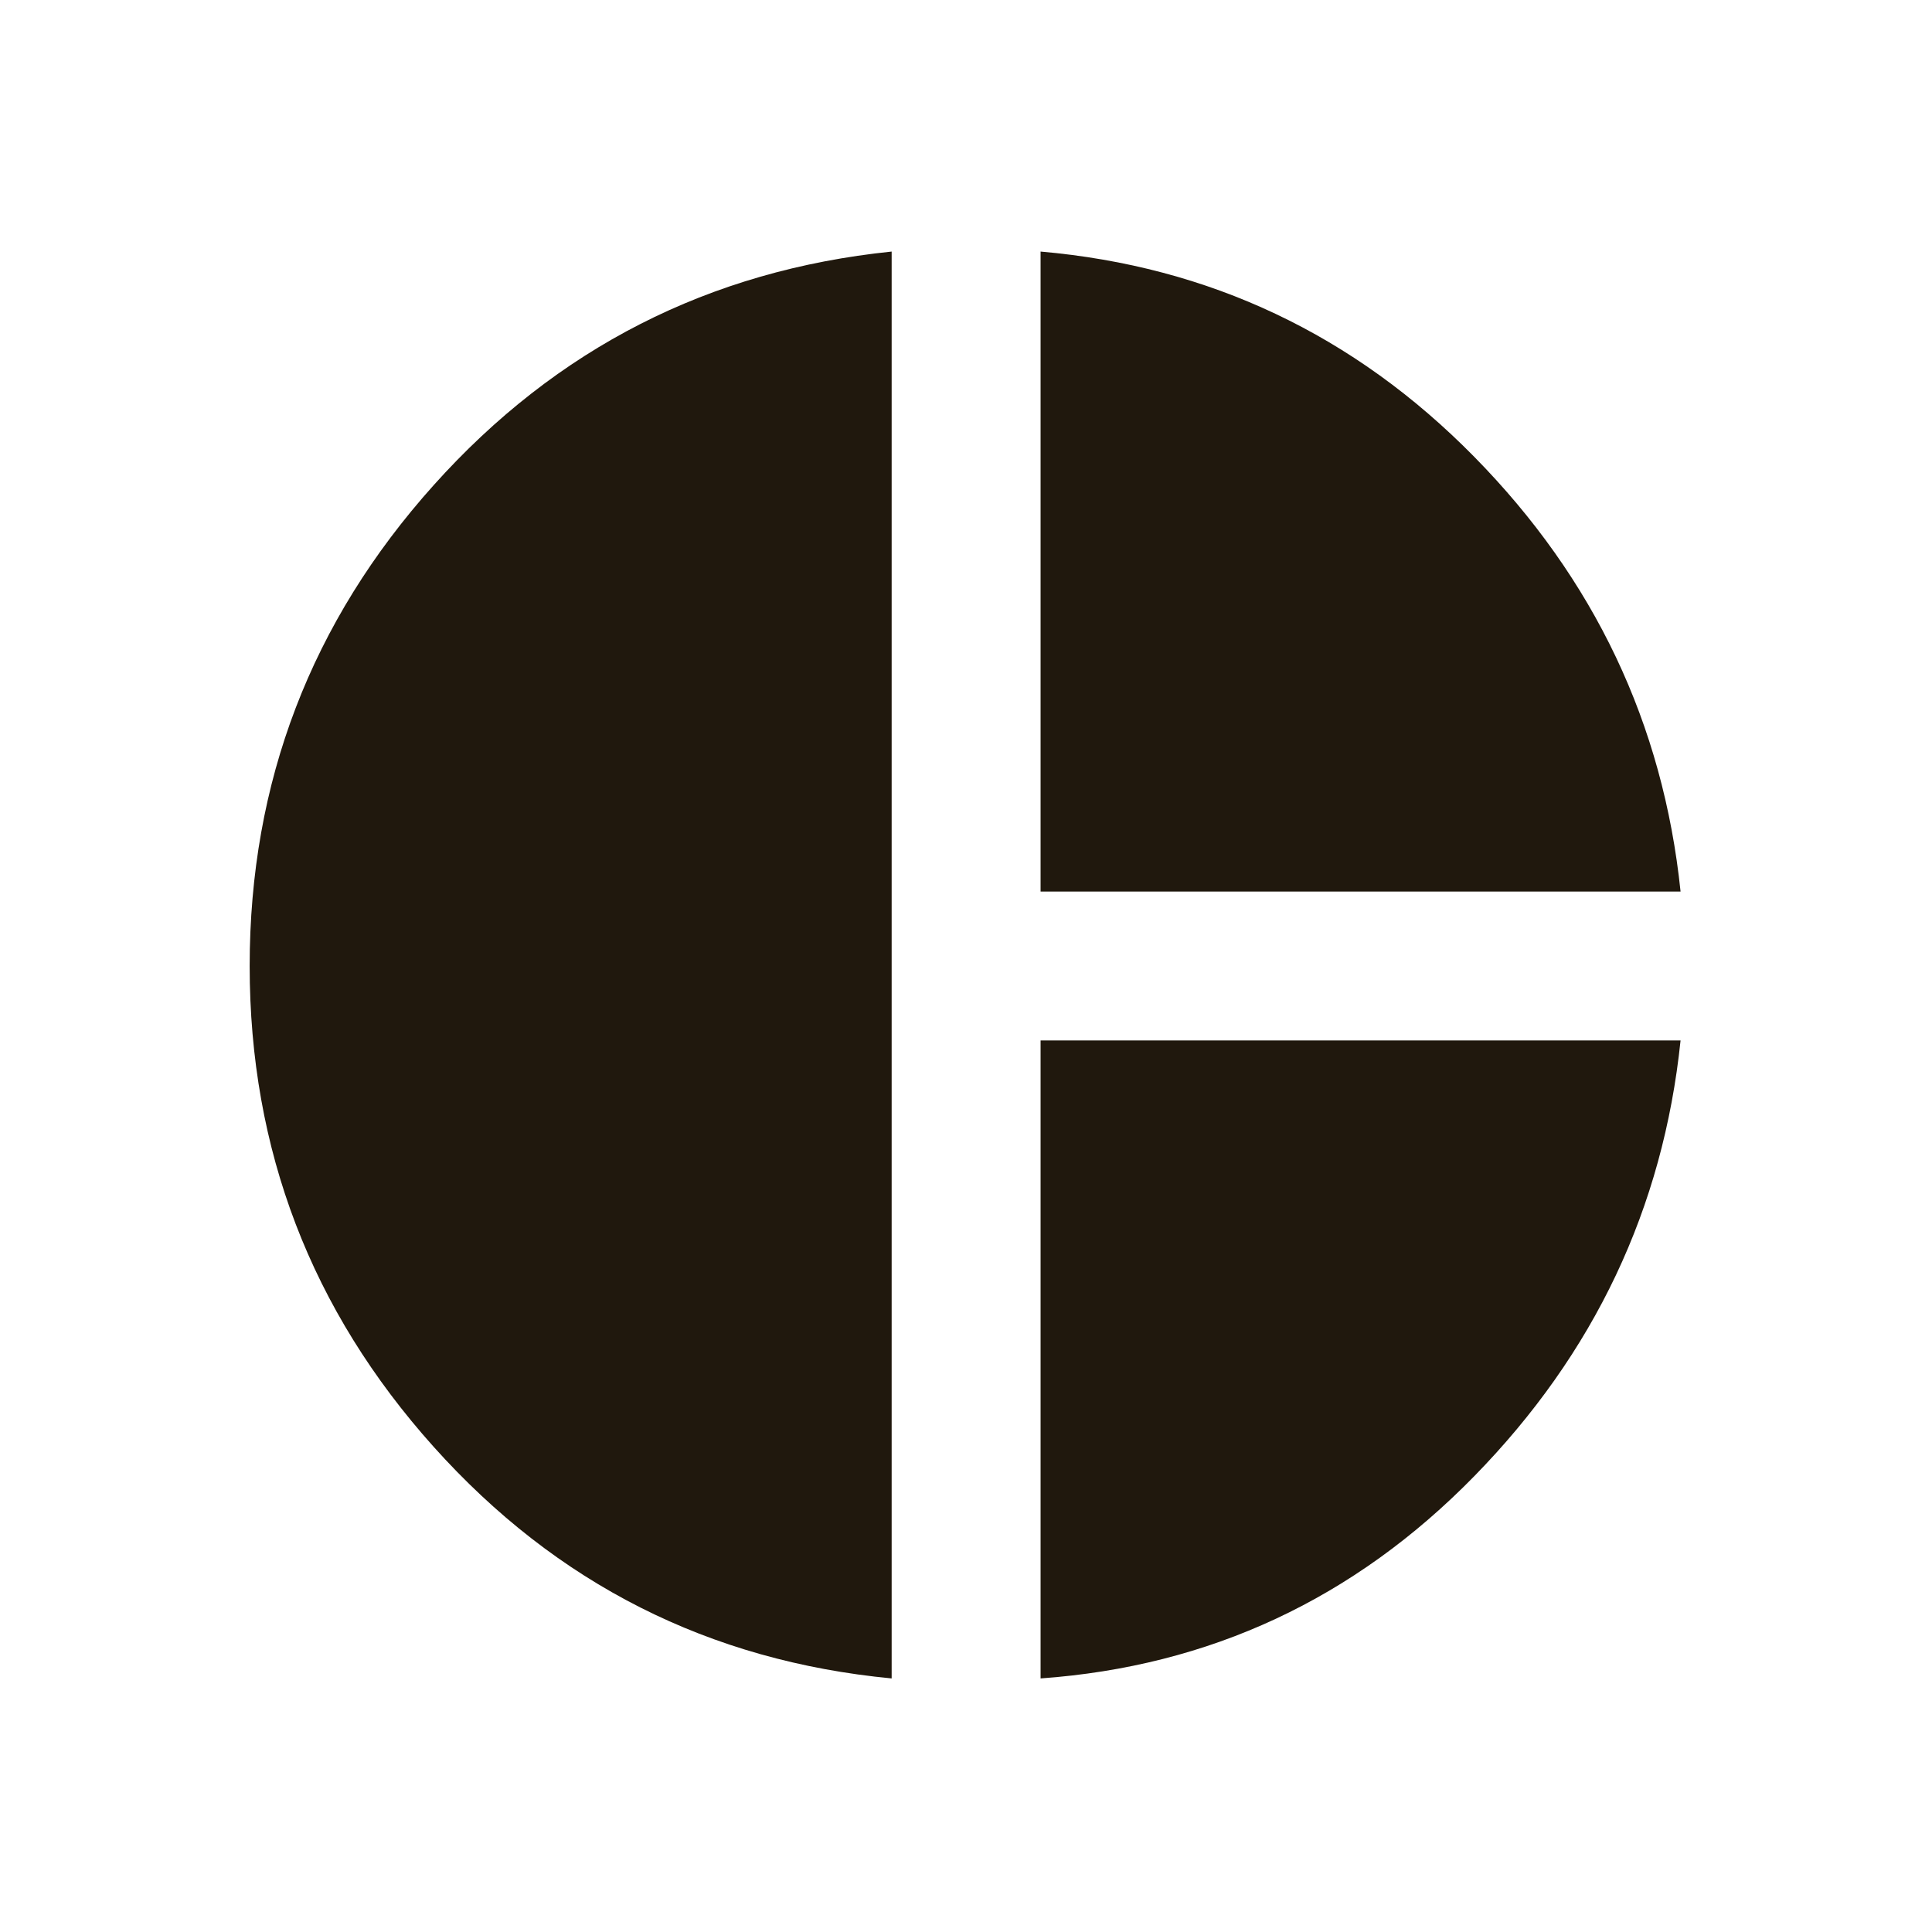 <svg width="48" height="48" viewBox="0 0 48 48" fill="none" xmlns="http://www.w3.org/2000/svg">
<mask id="mask0_247_120" style="mask-type:alpha" maskUnits="userSpaceOnUse" x="0" y="0" width="48" height="48">
<rect width="48" height="48" fill="#D9D9D9"/>
</mask>
<g mask="url(#mask0_247_120)">
<path d="M25.853 22.15V6.25C30.053 6.617 33.645 8.317 36.628 11.35C39.611 14.383 41.32 17.983 41.753 22.15H25.853ZM22.153 41.7C17.62 41.267 13.828 39.35 10.778 35.95C7.728 32.55 6.203 28.567 6.203 24C6.203 19.433 7.728 15.45 10.778 12.05C13.828 8.65 17.62 6.717 22.153 6.25V41.7ZM25.853 41.7V25.85H41.753C41.32 30.017 39.611 33.625 36.628 36.675C33.645 39.725 30.053 41.4 25.853 41.7Z" fill="#20180D"/>
</g>
</svg>

